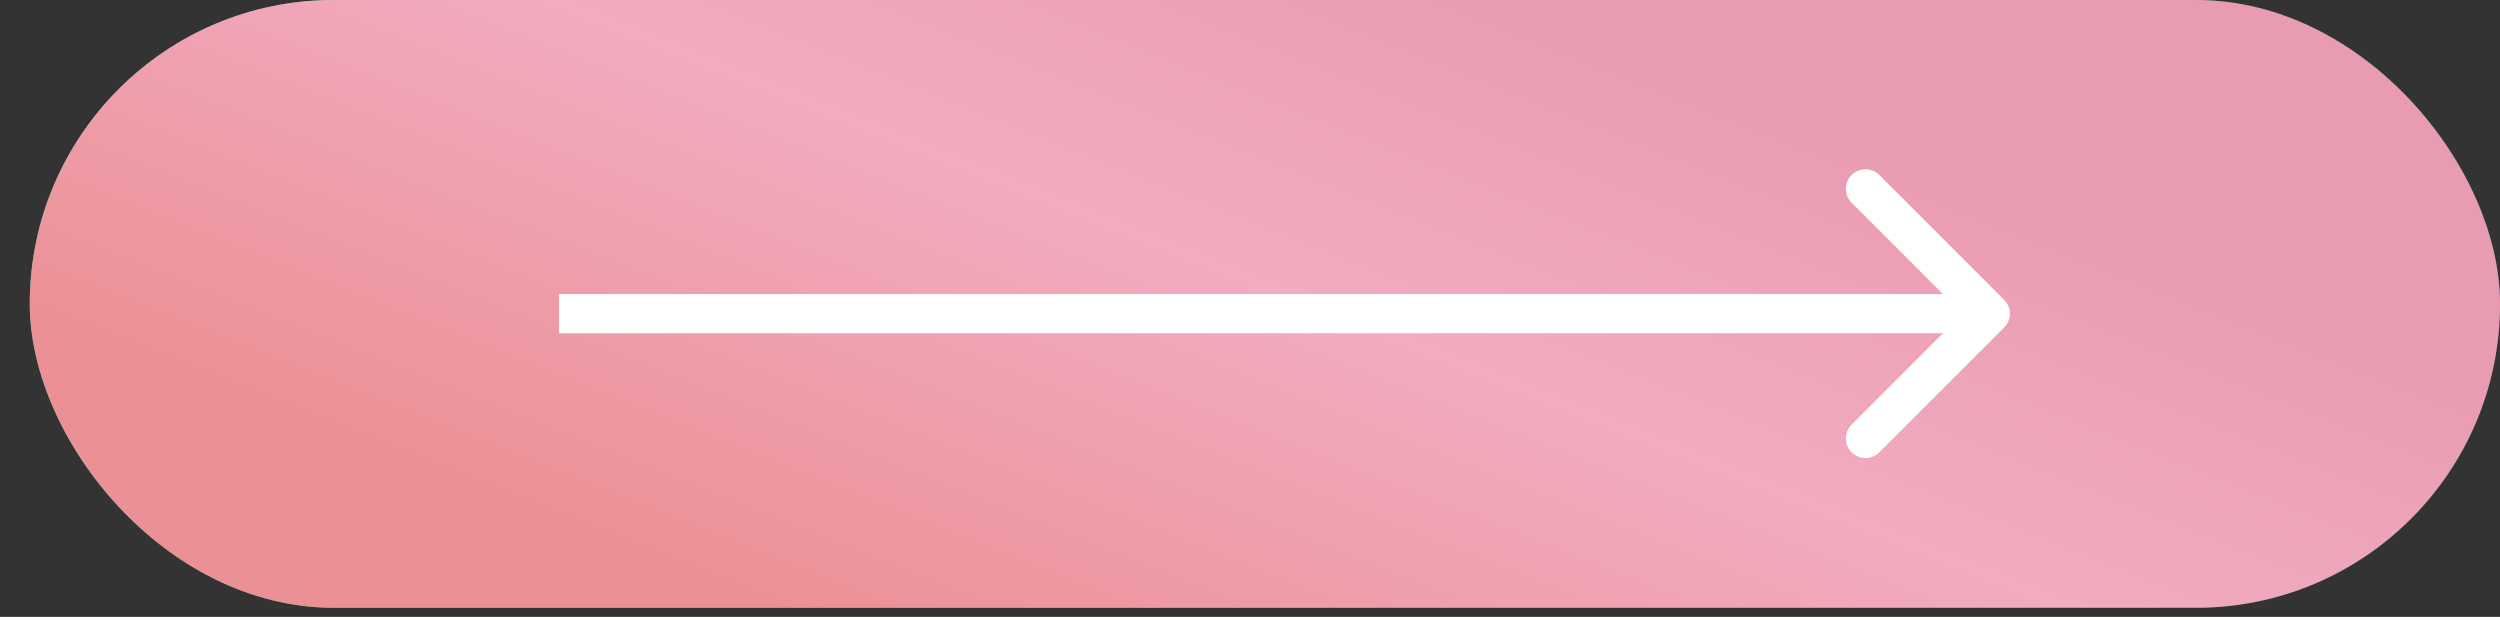 <?xml version="1.0" encoding="UTF-8"?> <svg xmlns="http://www.w3.org/2000/svg" width="77" height="19" viewBox="0 0 77 19" fill="none"><rect x="0" y="0" width="77" height="19" fill="#333333" stroke="none"/><rect x="0.916" width="76.085" height="18.719" rx="9.36" fill="url(#paint0_linear_12677_145)"></rect><rect x="0.916" width="76.085" height="18.719" rx="9.36" fill="url(#paint1_linear_12677_145)"></rect><path d="M61.727 10.088C61.963 9.852 61.963 9.47 61.727 9.234L57.884 5.391C57.648 5.156 57.266 5.156 57.03 5.391C56.794 5.627 56.794 6.01 57.03 6.245L60.446 9.661L57.03 13.077C56.794 13.313 56.794 13.695 57.03 13.931C57.266 14.167 57.648 14.167 57.884 13.931L61.727 10.088ZM17.219 9.661V10.265H61.3V9.661V9.057H17.219V9.661Z" fill="white"></path><defs><linearGradient id="paint0_linear_12677_145" x1="64.853" y1="-7.818" x2="29.928" y2="0.65" gradientUnits="userSpaceOnUse"><stop stop-color="#027764"></stop><stop offset="1" stop-color="#33AF9A"></stop></linearGradient><linearGradient id="paint1_linear_12677_145" x1="-9.833" y1="12.216" x2="2.418" y2="-18.435" gradientUnits="userSpaceOnUse"><stop offset="0.176" stop-color="#EB9094"></stop><stop offset="0.644" stop-color="#F3ABC0"></stop><stop offset="1" stop-color="#E89BB1"></stop></linearGradient></defs></svg> 